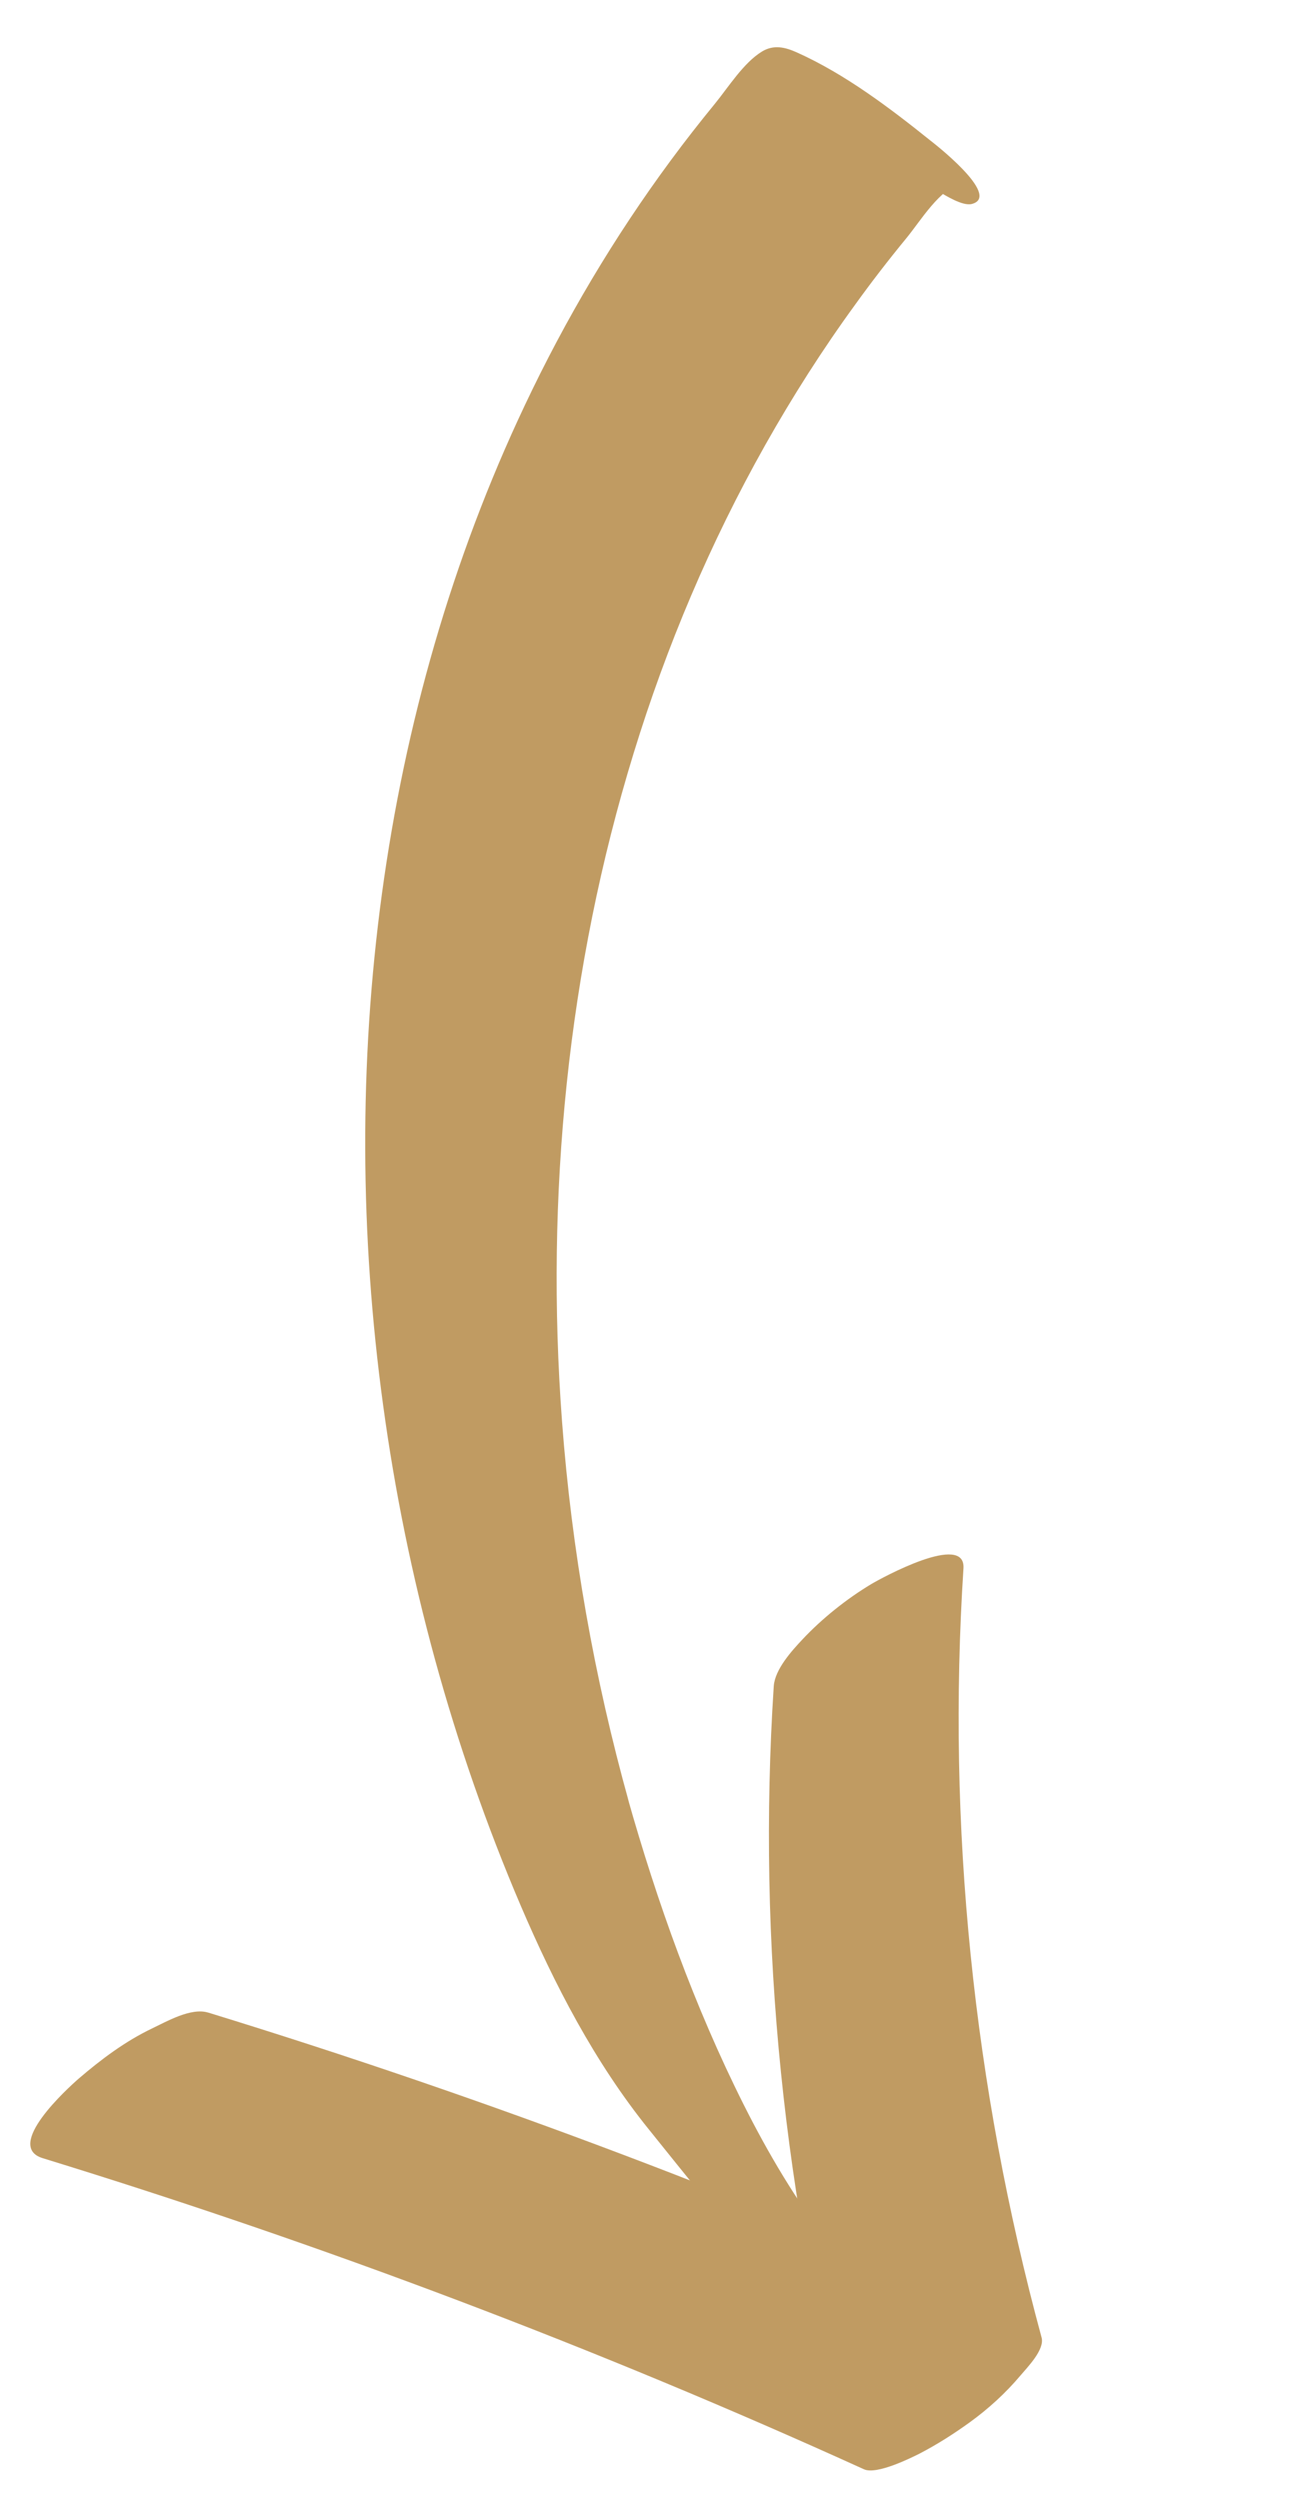 <?xml version="1.0" encoding="UTF-8"?> <svg xmlns="http://www.w3.org/2000/svg" width="26" height="50" viewBox="0 0 26 50" fill="none"> <path d="M4.167 40.254C9.781 41.979 15.274 44.057 20.606 46.475C19.423 47.352 18.235 48.232 17.051 49.11C15.684 44.063 15.154 38.867 15.487 33.726C15.51 33.389 15.849 33.016 16.063 32.789C16.449 32.377 16.943 31.981 17.437 31.685C17.639 31.564 19.332 30.638 19.284 31.37C18.952 36.509 19.477 41.707 20.848 46.754C20.913 46.997 20.562 47.35 20.424 47.514C20.129 47.864 19.782 48.181 19.405 48.453C19.089 48.681 18.761 48.89 18.412 49.072C18.247 49.155 17.548 49.505 17.293 49.389C11.962 46.968 6.465 44.89 0.854 43.166C0.079 42.926 1.349 41.771 1.58 41.571C2.022 41.192 2.506 40.828 3.045 40.571C3.332 40.434 3.824 40.15 4.164 40.254L4.167 40.254Z" fill="#C09B62"></path> <path d="M17.048 45.994C14.602 44.751 14.725 44.741 12.991 42.596C11.902 41.249 11.1 39.695 10.423 38.117C9.056 34.918 8.134 31.529 7.668 28.102C6.742 21.326 7.587 14.268 10.504 8.107C11.317 6.386 12.293 4.741 13.425 3.209C13.71 2.823 14.005 2.446 14.308 2.076C14.579 1.744 14.884 1.253 15.254 1.029C15.488 0.889 15.715 0.942 15.957 1.052C16.917 1.483 17.816 2.164 18.631 2.818C18.631 2.818 20.061 3.914 19.455 4.079C19.267 4.131 18.915 3.902 18.789 3.832C18.307 3.572 17.838 3.259 17.392 2.941C16.946 2.623 16.489 2.299 16.082 1.93C16.036 1.889 15.551 1.41 15.626 1.387C15.753 1.351 15.767 1.263 15.746 1.143L15.777 1.246C15.764 1.2 15.74 1.157 15.709 1.123L16.5 1.866L16.445 1.824C17.413 2.441 18.378 3.057 19.346 3.675C19.291 3.648 19.236 3.639 19.173 3.651L19.28 3.642C18.803 3.775 18.436 4.407 18.138 4.768C17.784 5.199 17.441 5.642 17.116 6.094C16.462 6.992 15.864 7.93 15.318 8.898C14.218 10.85 13.339 12.926 12.682 15.067C11.361 19.364 10.912 23.926 11.249 28.428C11.441 30.998 11.893 33.554 12.589 36.048L12.558 35.944C13.152 38.047 13.899 40.131 14.884 42.093C15.376 43.072 15.937 44.021 16.612 44.891C16.907 45.269 17.226 45.617 17.576 45.955C17.453 45.839 17.45 45.835 17.569 45.944C17.688 46.048 17.688 46.051 17.568 45.947C17.486 45.88 17.486 45.88 17.568 45.947C17.281 45.728 17.229 45.686 17.408 45.824C17.117 45.607 16.821 45.401 16.512 45.209C16.683 45.31 16.648 45.293 16.413 45.151C16.556 45.227 16.553 45.227 16.404 45.149C17.354 45.63 15.736 44.55 16.56 45.225L16.925 45.53C17.084 45.66 17.227 45.806 17.354 45.97C17.388 46.168 17.218 46.082 17.048 45.994Z" fill="#C09B62"></path> </svg> 